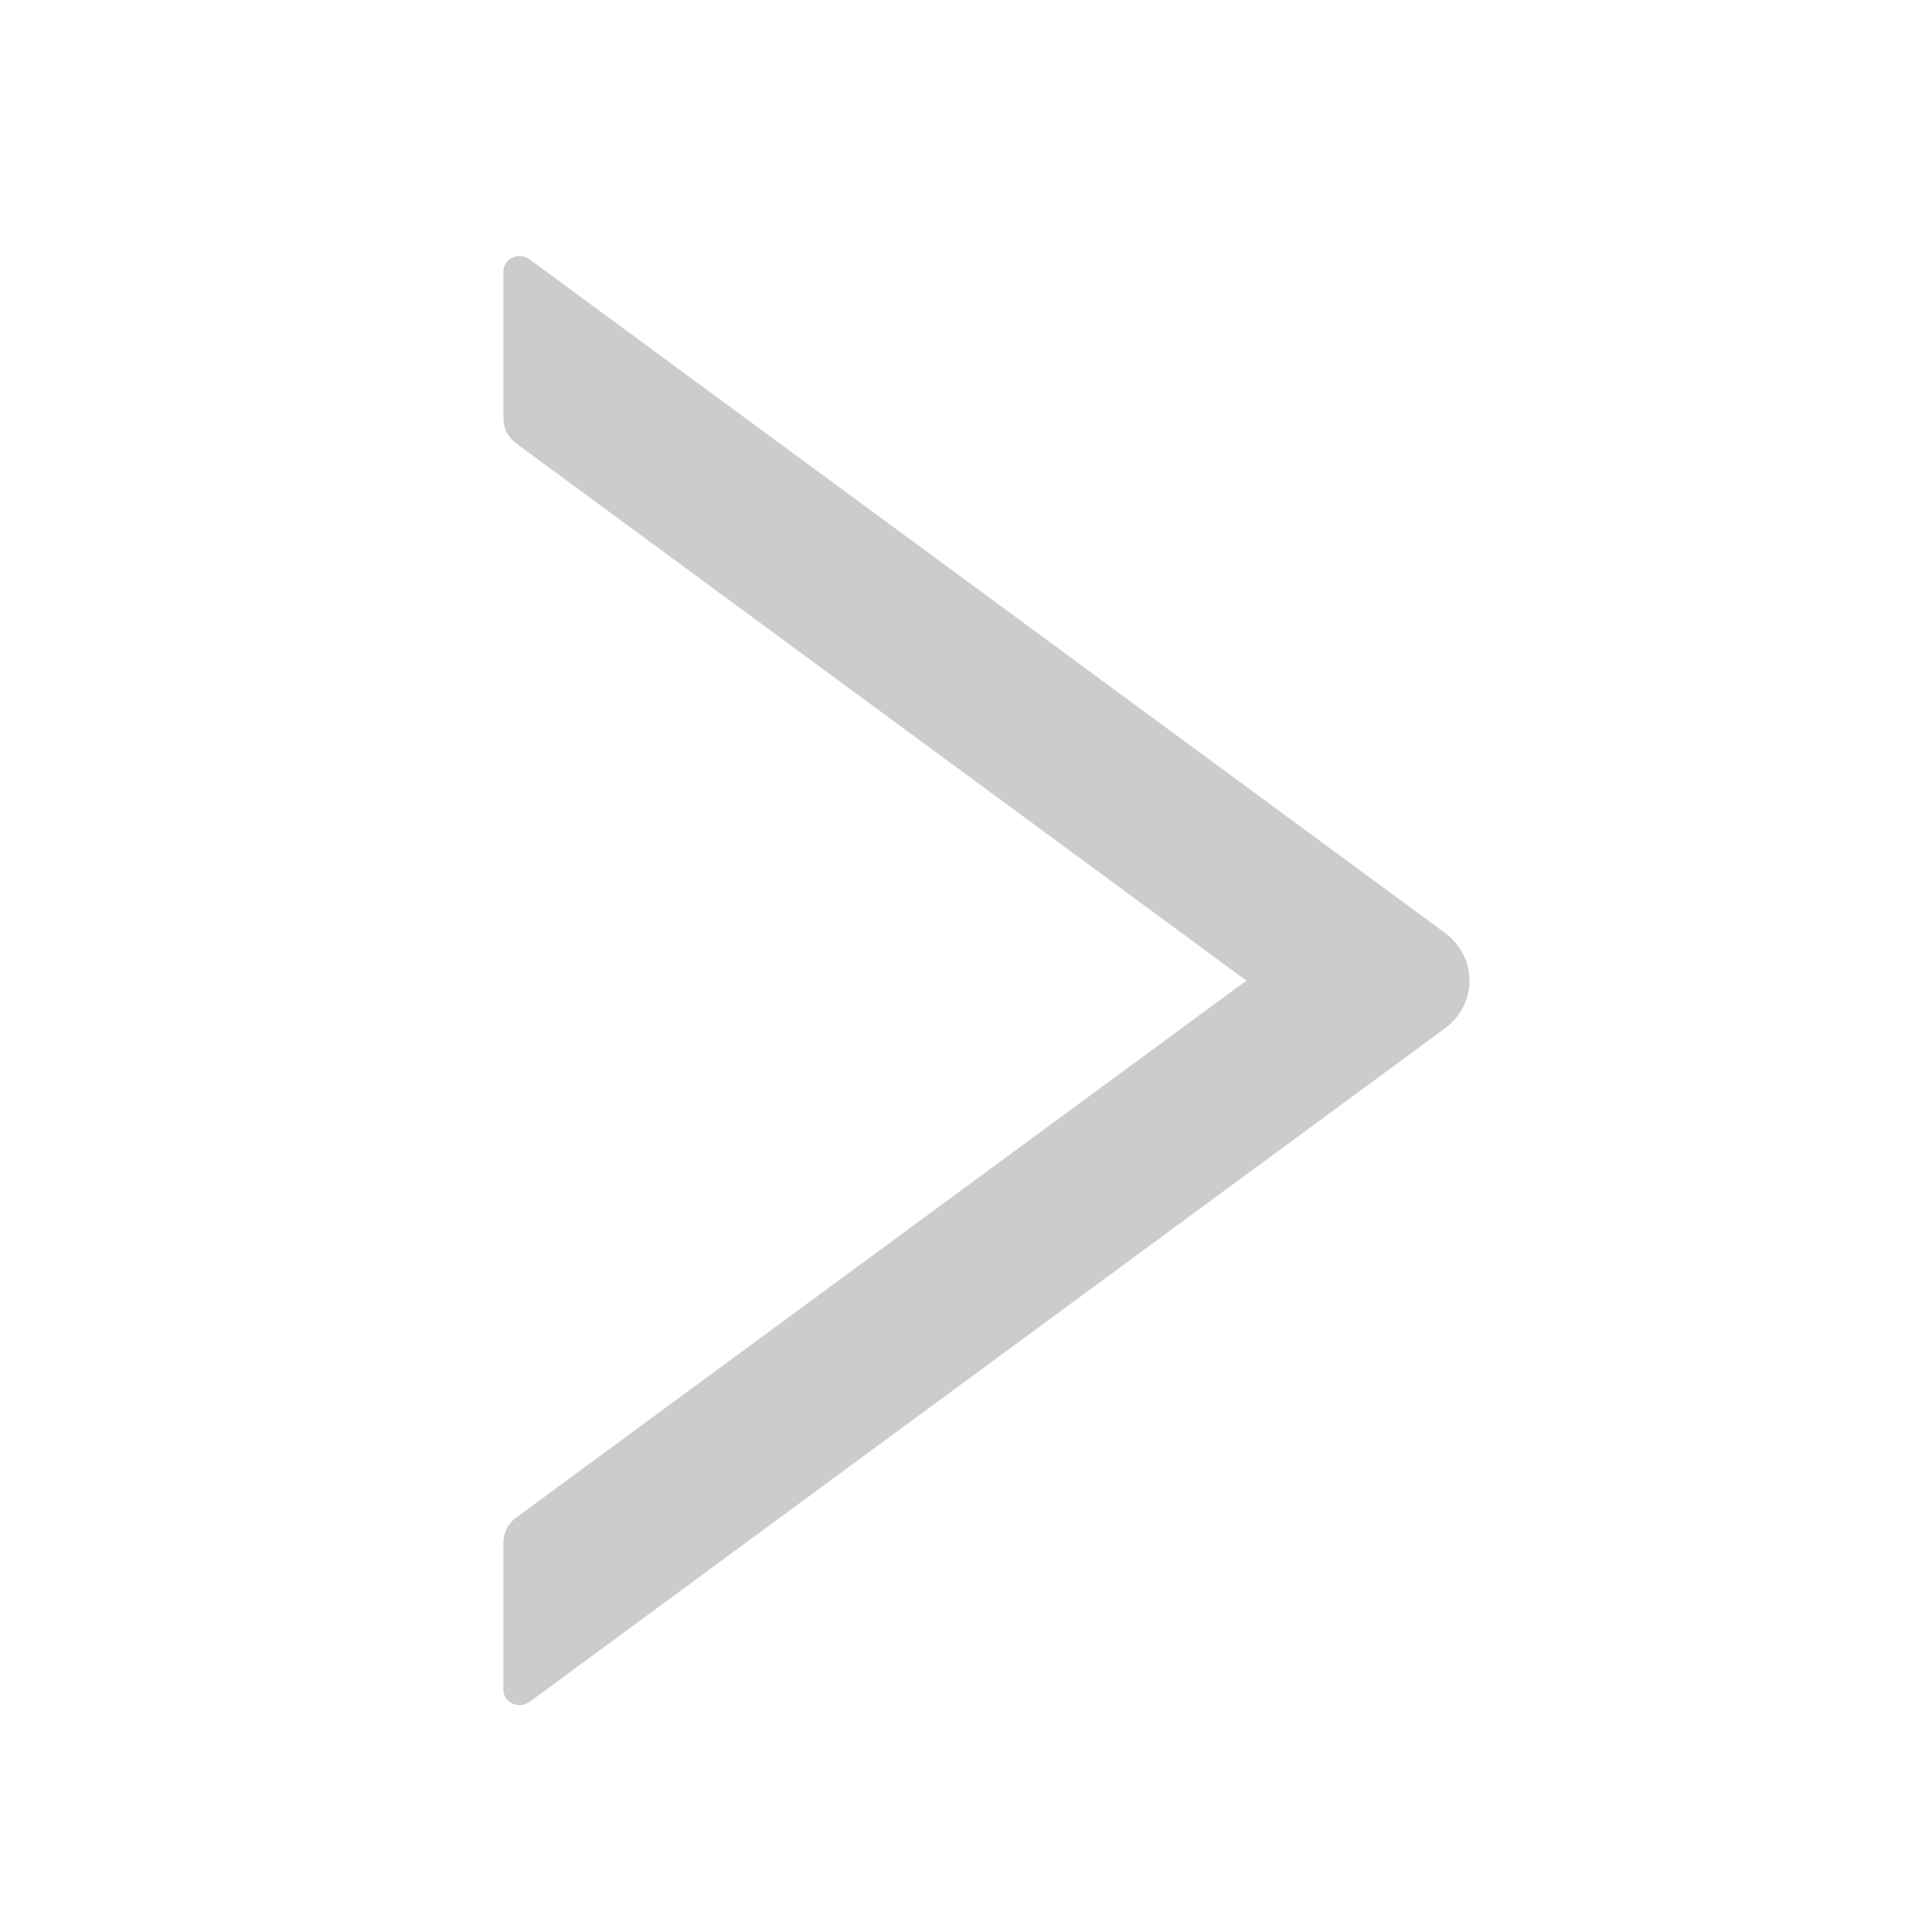 <svg fill="none" height="16" viewBox="0 0 16 16" width="16" xmlns="http://www.w3.org/2000/svg"><path clip-rule="evenodd" d="m4.169 3.472v-1.224c0-.106.129-.165.217-.1l7.577 5.575c.276.203.276.594 0 .796l-7.577 5.575c-.089.065-.217.006-.217-.1v-1.224c0-.078.039-.152.103-.2l6.05-4.449-6.05-4.451c-.064-.048-.103-.122-.103-.199z" fill="#ccc" fill-rule="evenodd"/></svg>